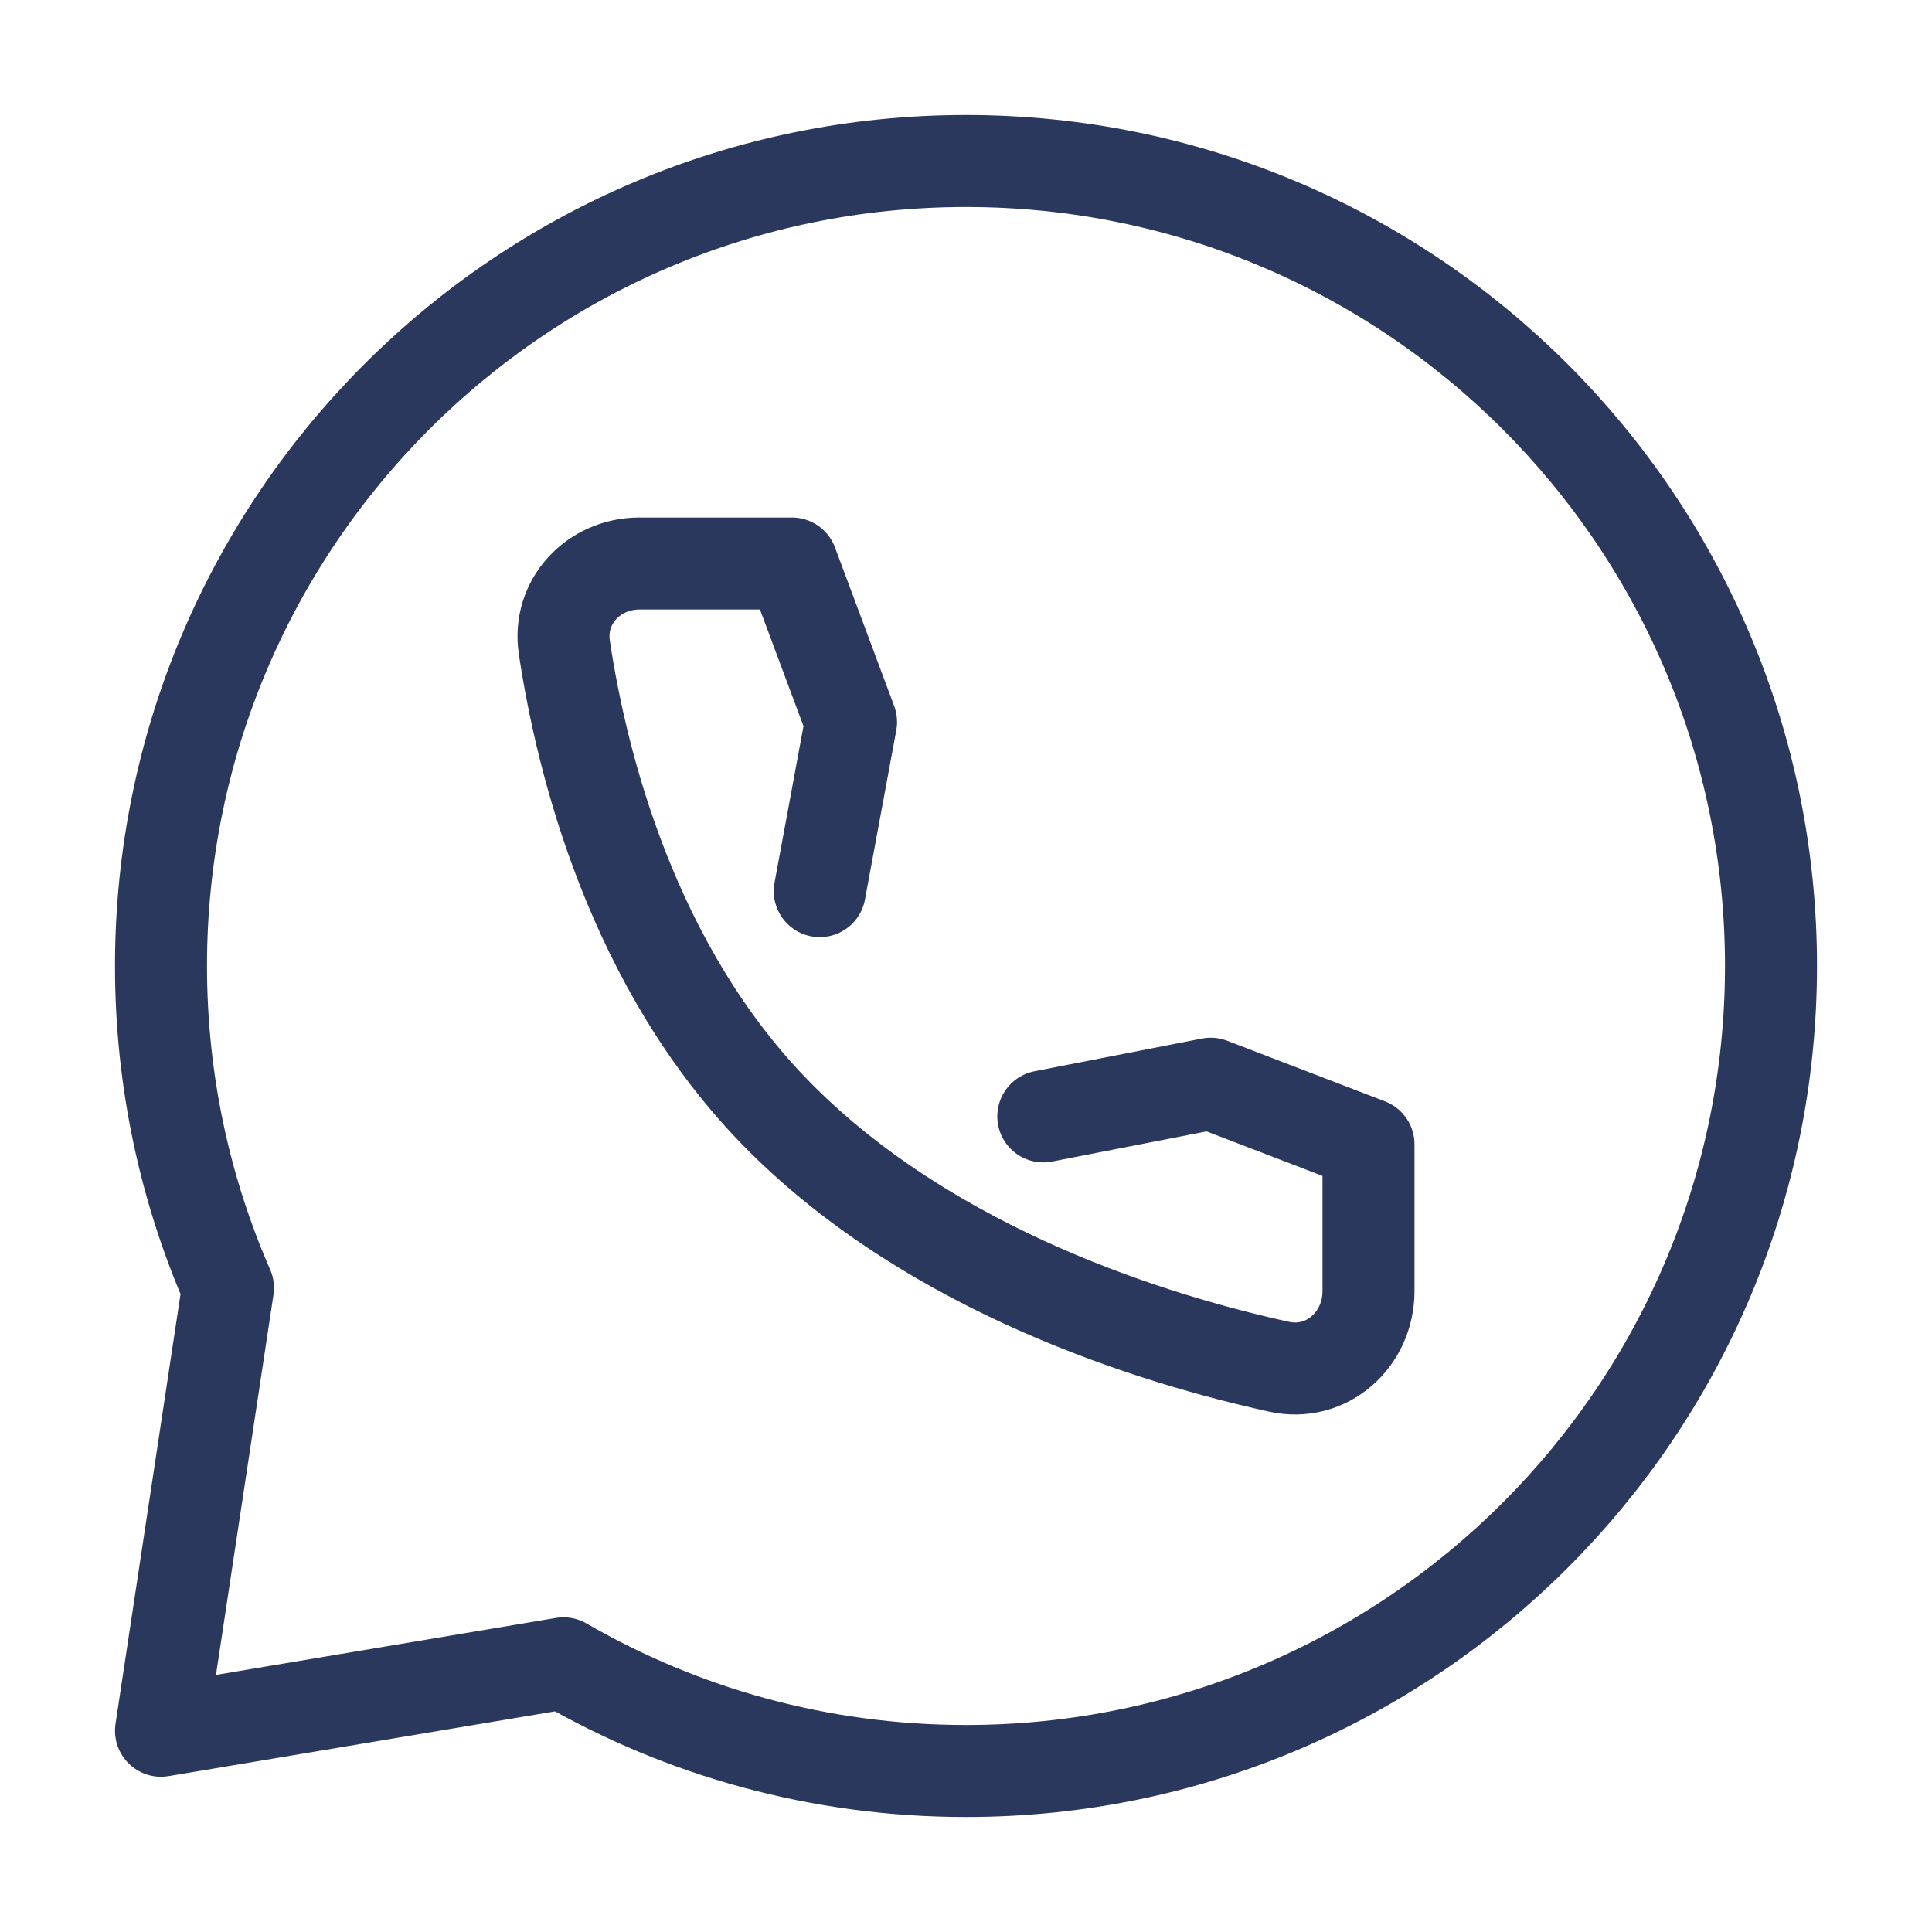 <?xml version="1.0" encoding="UTF-8"?> <svg xmlns="http://www.w3.org/2000/svg" width="84" height="84" viewBox="0 0 84 84" fill="none"><path d="M77 42C77 61.33 61.33 77 42 77C35.625 77 29.648 75.296 24.5 72.318L7 75.25L9.912 56C8.039 51.713 7 46.978 7 42C7 22.67 22.67 7 42 7C61.33 7 77 22.67 77 42Z" stroke="#2A385E" stroke-width="4" stroke-linecap="round" stroke-linejoin="round"></path><path d="M45.361 48.539L52.64 47.118L59.5 49.752V56.135C59.5 58.257 57.674 59.876 55.615 59.424C50.285 58.255 40.599 55.315 33.874 48.539C27.47 42.087 25.279 33.101 24.536 28.145C24.239 26.159 25.808 24.5 27.801 24.5H34.43L37.002 31.391L35.641 38.745" stroke="#2A385E" stroke-width="4" stroke-linecap="round" stroke-linejoin="round"></path></svg> 